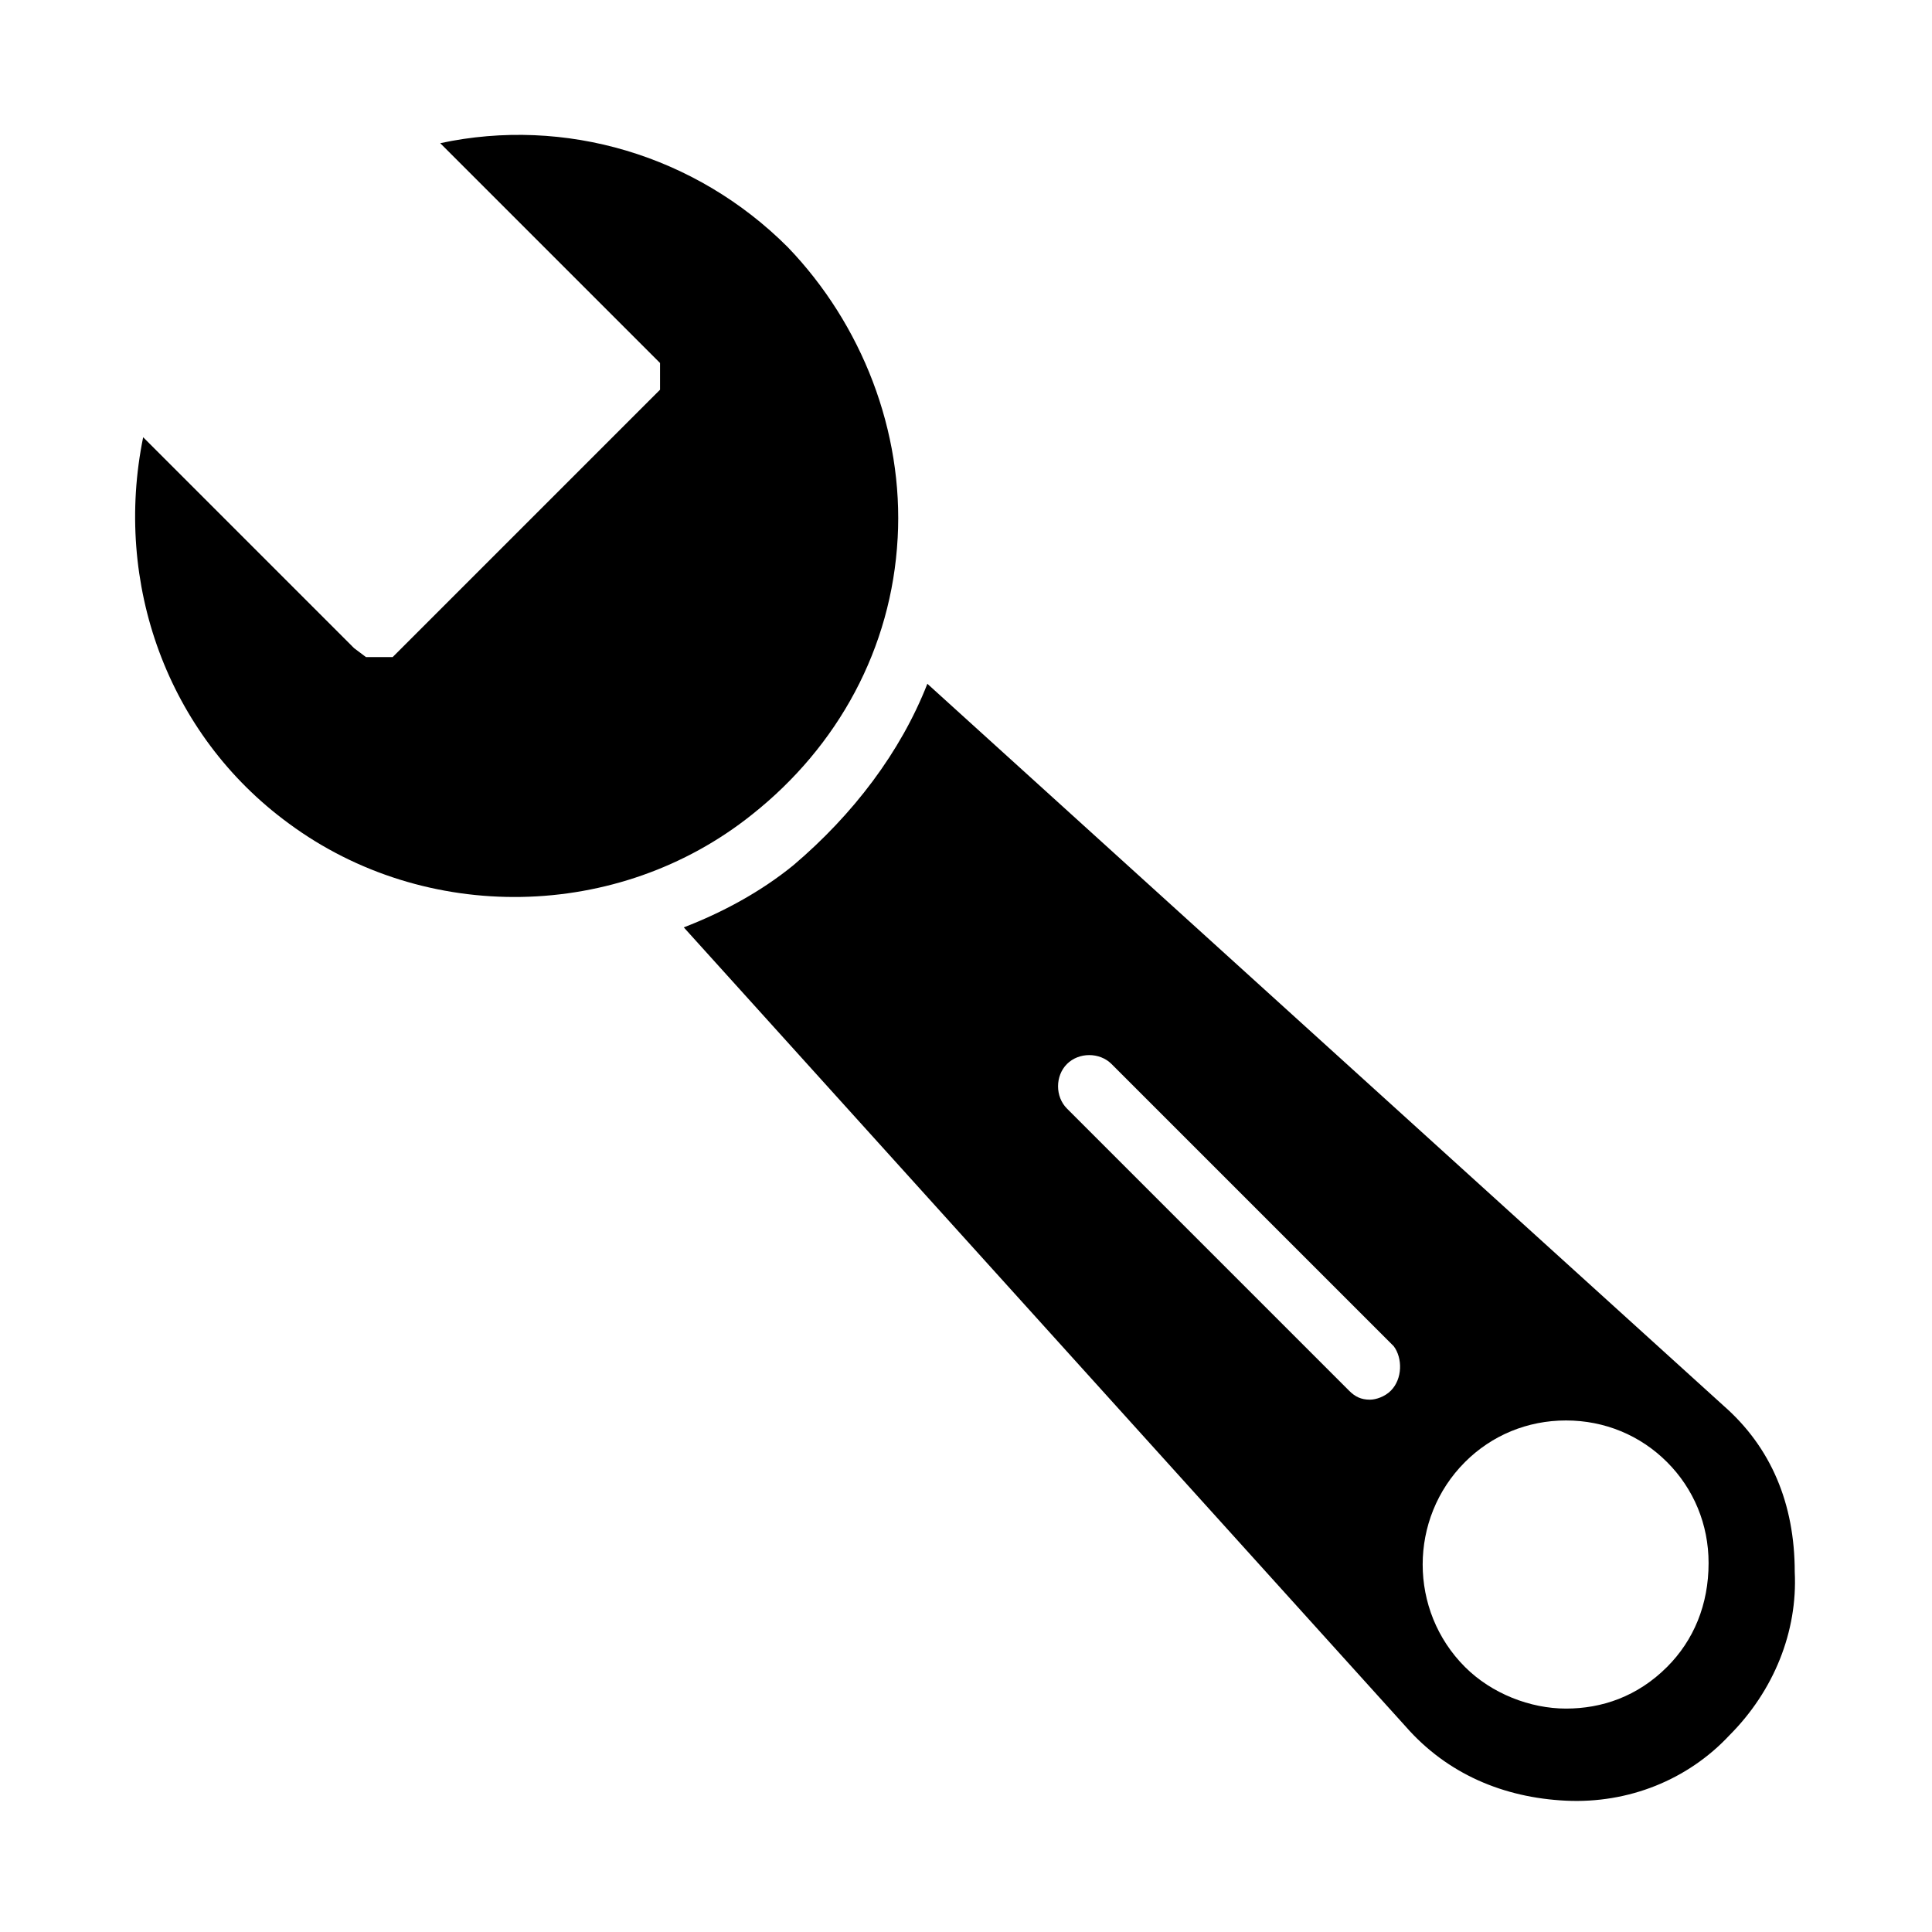 <?xml version="1.0" encoding="UTF-8"?>
<!-- Uploaded to: ICON Repo, www.svgrepo.com, Generator: ICON Repo Mixer Tools -->
<svg fill="#000000" width="800px" height="800px" version="1.1" viewBox="144 144 512 512" xmlns="http://www.w3.org/2000/svg">
 <g>
  <path d="m381.89 286.64c1.574-28.34-9.445-56.68-29.125-77.145-24.402-24.402-59.039-34.637-92.102-27.551l58.254 58.254v7.086l-3.152 3.144-67.699 67.699h-7.086l-3.148-2.363-55.891-55.891c-7.871 38.574 6.297 78.719 38.574 102.34 36.211 26.766 87.379 25.977 122.8-2.363 22.824-18.102 36.996-44.078 38.57-73.207z"/>
  <path d="m600.73 516.5-210.97-191.29c-7.086 18.105-19.68 34.637-35.426 48.02-8.66 7.086-18.895 12.594-29.125 16.531l191.29 211.76c11.02 12.594 25.977 18.895 42.508 19.68 16.531 0.789 32.273-5.512 43.297-17.32 11.809-11.809 18.105-27.551 17.32-43.297 0-18.105-6.297-33.062-18.895-44.082zm-88.164-3.934c-1.574 1.574-3.938 2.363-5.512 2.363-2.363 0-3.938-0.789-5.512-2.363l-74.785-74.785c-3.148-3.148-3.148-8.66 0-11.809 3.148-3.148 8.66-3.148 11.809 0l74.785 74.785c2.363 3.148 2.363 8.656-0.785 11.809zm73.207 73.207c-7.871 7.871-17.32 11.02-26.766 11.02-9.445 0-19.68-3.938-26.766-11.02-14.957-14.957-14.957-39.359 0-54.316 7.086-7.086 16.531-11.02 26.766-11.02s19.68 3.938 26.766 11.02c7.086 7.086 11.02 16.531 11.02 26.766 0.004 11.02-3.934 20.469-11.02 27.551z"/>
 </g>
</svg>